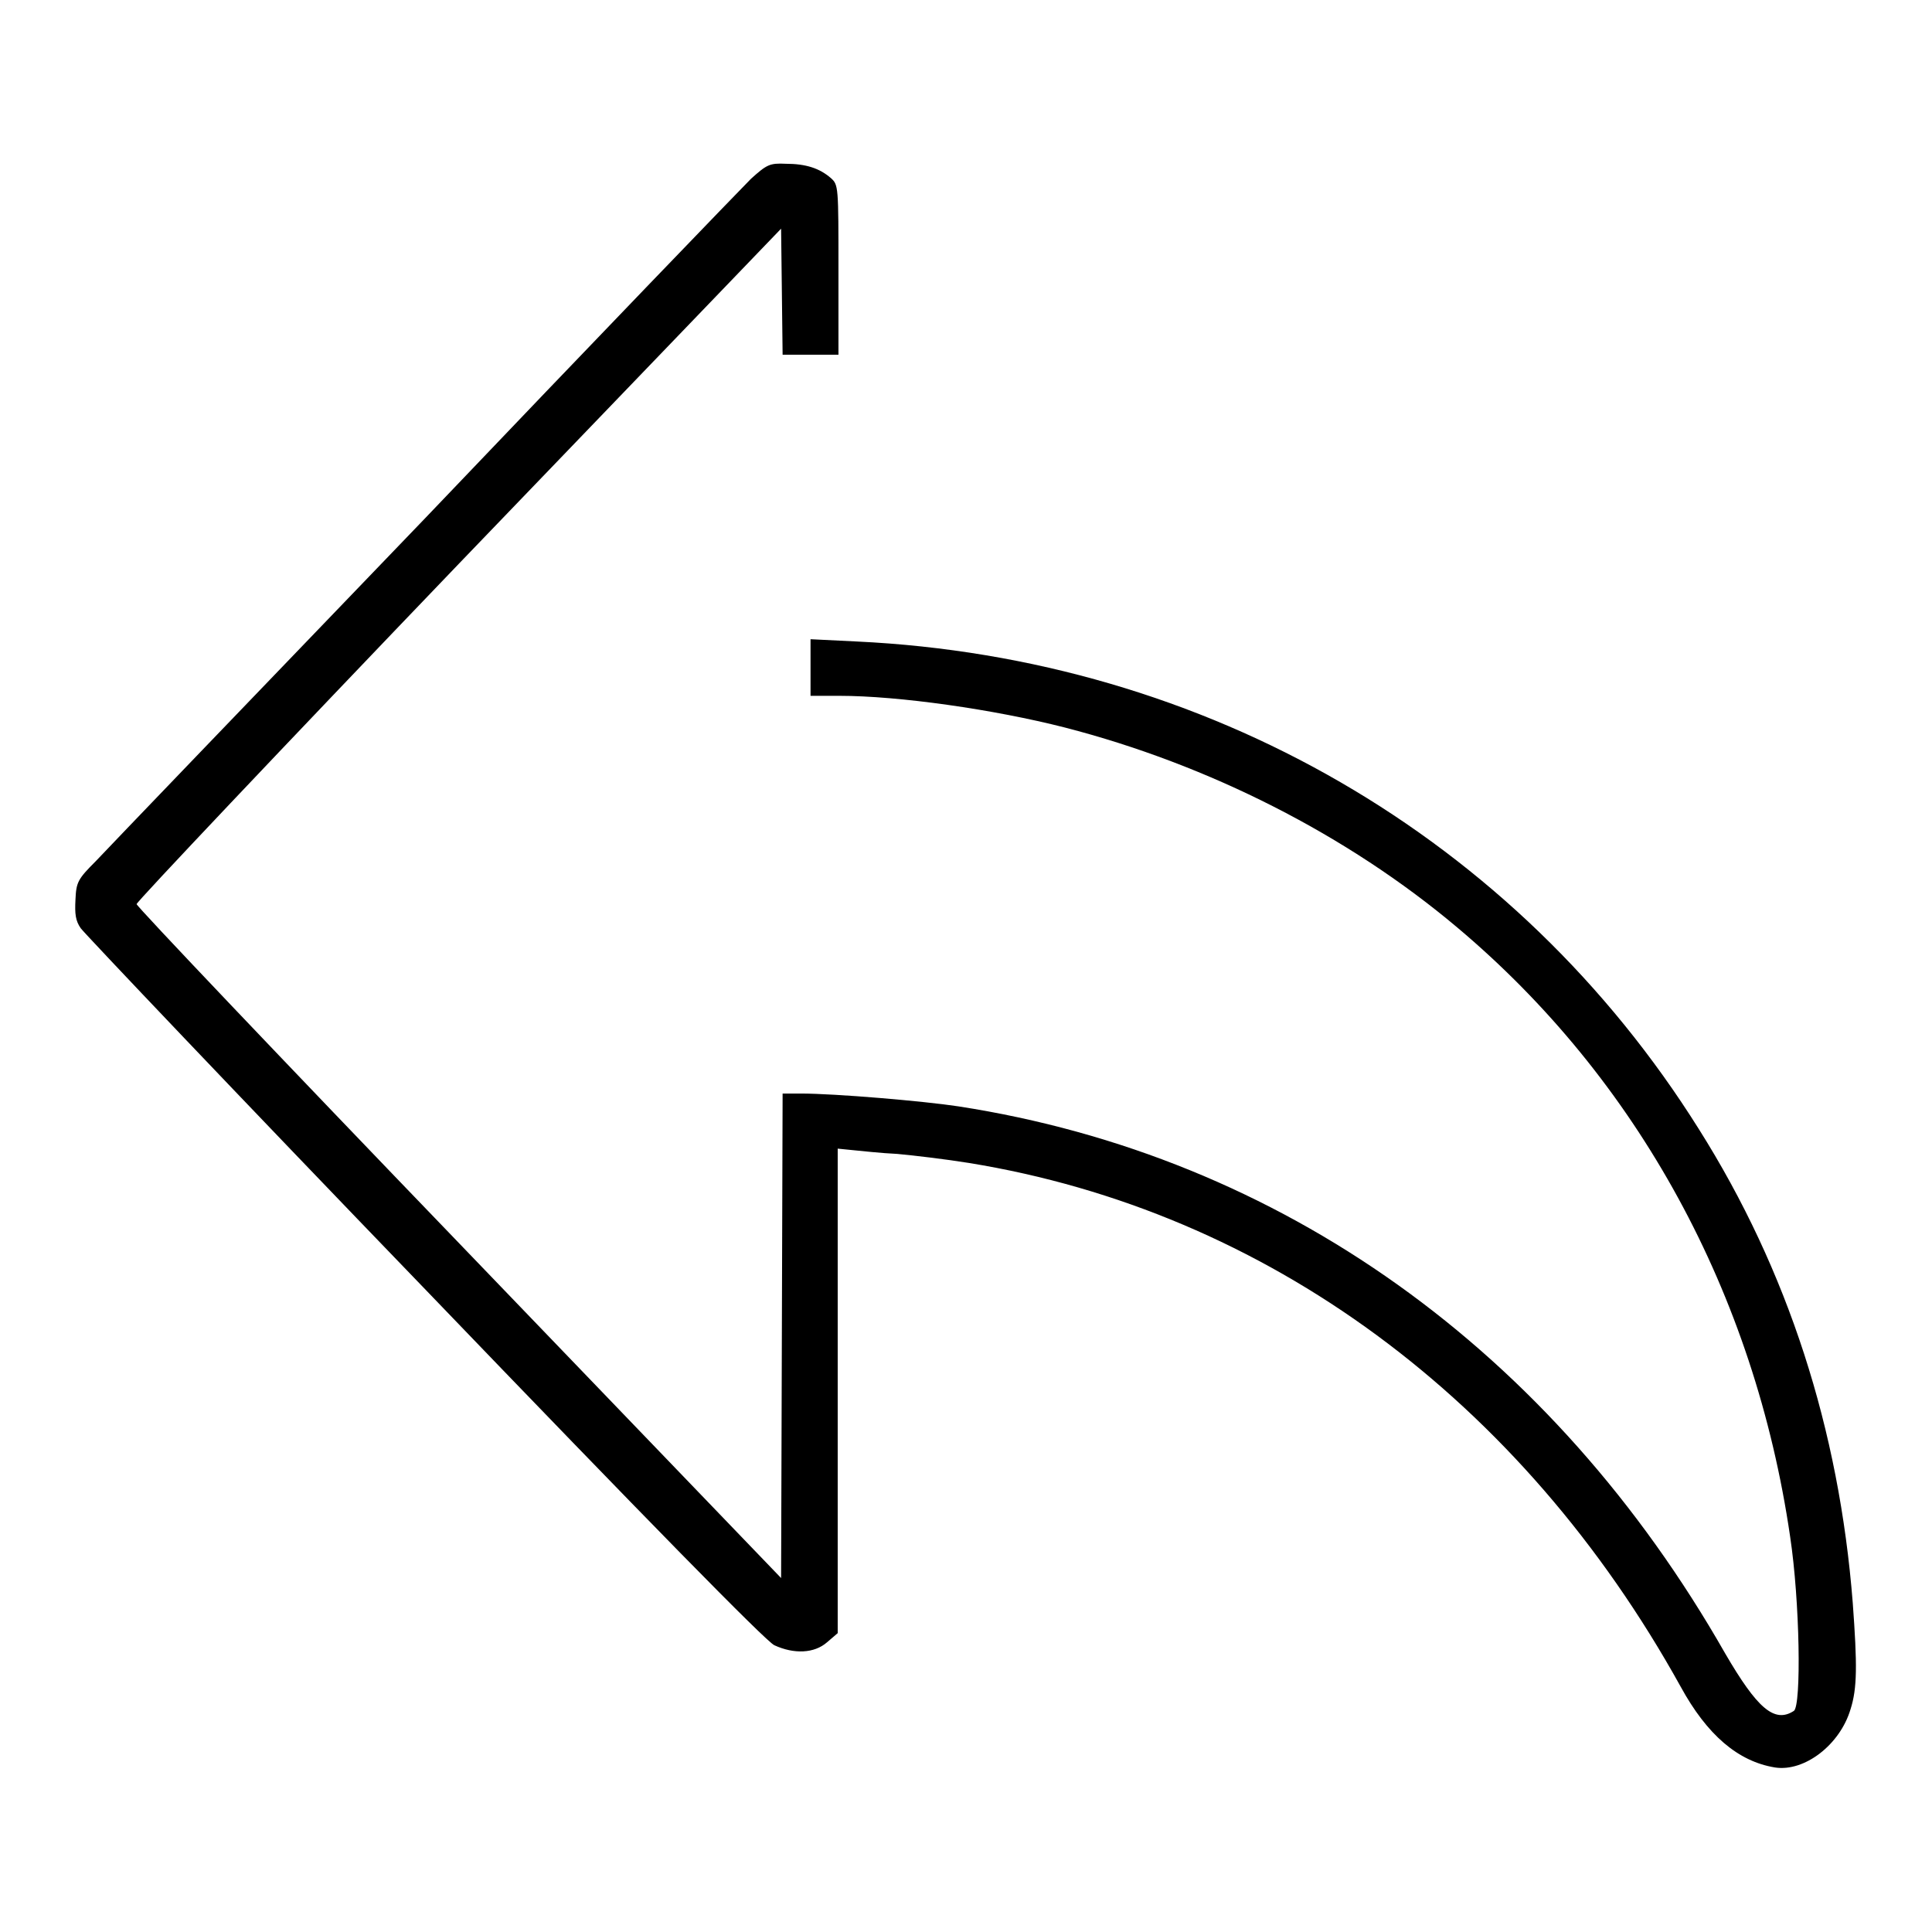 <?xml version="1.0" encoding="utf-8"?>
<!-- Svg Vector Icons : http://www.onlinewebfonts.com/icon -->
<!DOCTYPE svg PUBLIC "-//W3C//DTD SVG 1.1//EN" "http://www.w3.org/Graphics/SVG/1.1/DTD/svg11.dtd">
<svg version="1.1" xmlns="http://www.w3.org/2000/svg" xmlns:xlink="http://www.w3.org/1999/xlink" x="0px" y="0px" viewBox="0 0 256 256" enable-background="new 0 0 256 256" xml:space="preserve">
<g><g><g><path fill="#000000" d="M99.5,23.7c-1.2,1.2-20.7,21.4-43.2,45c-22.6,23.5-42.2,43.9-43.6,45.4c-2.4,2.4-2.6,2.8-2.7,5.1c-0.1,1.9,0,2.8,0.7,3.8c0.5,0.7,21,22.3,45.6,47.8c29.6,30.8,45.2,46.7,46.3,47.2c2.6,1.2,5.3,1.1,7-0.4l1.4-1.2v-32.1v-32.1l2,0.2c1.1,0.1,3.7,0.4,5.9,0.5c2.2,0.2,6.4,0.7,9.5,1.2c39.4,6.4,73.2,31.3,94.3,69.4c3.5,6.4,7.6,9.9,12.5,10.7c3.9,0.6,8.6-3,10-7.7c0.9-2.8,0.9-5.9,0.3-14.1c-1.8-23-8.6-44.1-20.4-62.8C200.9,111,159.9,87.2,113.5,85l-6.1-0.3v3.7v3.8h3.8c7.9,0,20.5,1.8,29.9,4.2c19,4.9,37.4,14.2,52,26.5c23.9,20.1,39.4,48.5,44.1,80.7c1.3,8.6,1.5,22.4,0.5,23.1c-2.6,1.7-4.9-0.4-9.1-7.6c-22.9-40.2-58.9-65.9-101.6-72.5c-4.6-0.7-16.3-1.7-20.9-1.7h-2.4l-0.1,32.1l-0.1,32.1l-42.7-44.4c-23.5-24.4-42.7-44.6-42.7-44.9c0-0.3,19.2-20.6,42.7-45.1l42.7-44.4l0.1,8.3l0.1,8.4h3.7h3.7V35.8c0-11.1,0-11.3-1-12.2c-1.5-1.3-3.3-1.9-6-1.9C102,21.6,101.6,21.8,99.5,23.7z"/></g></g></g>
</svg>